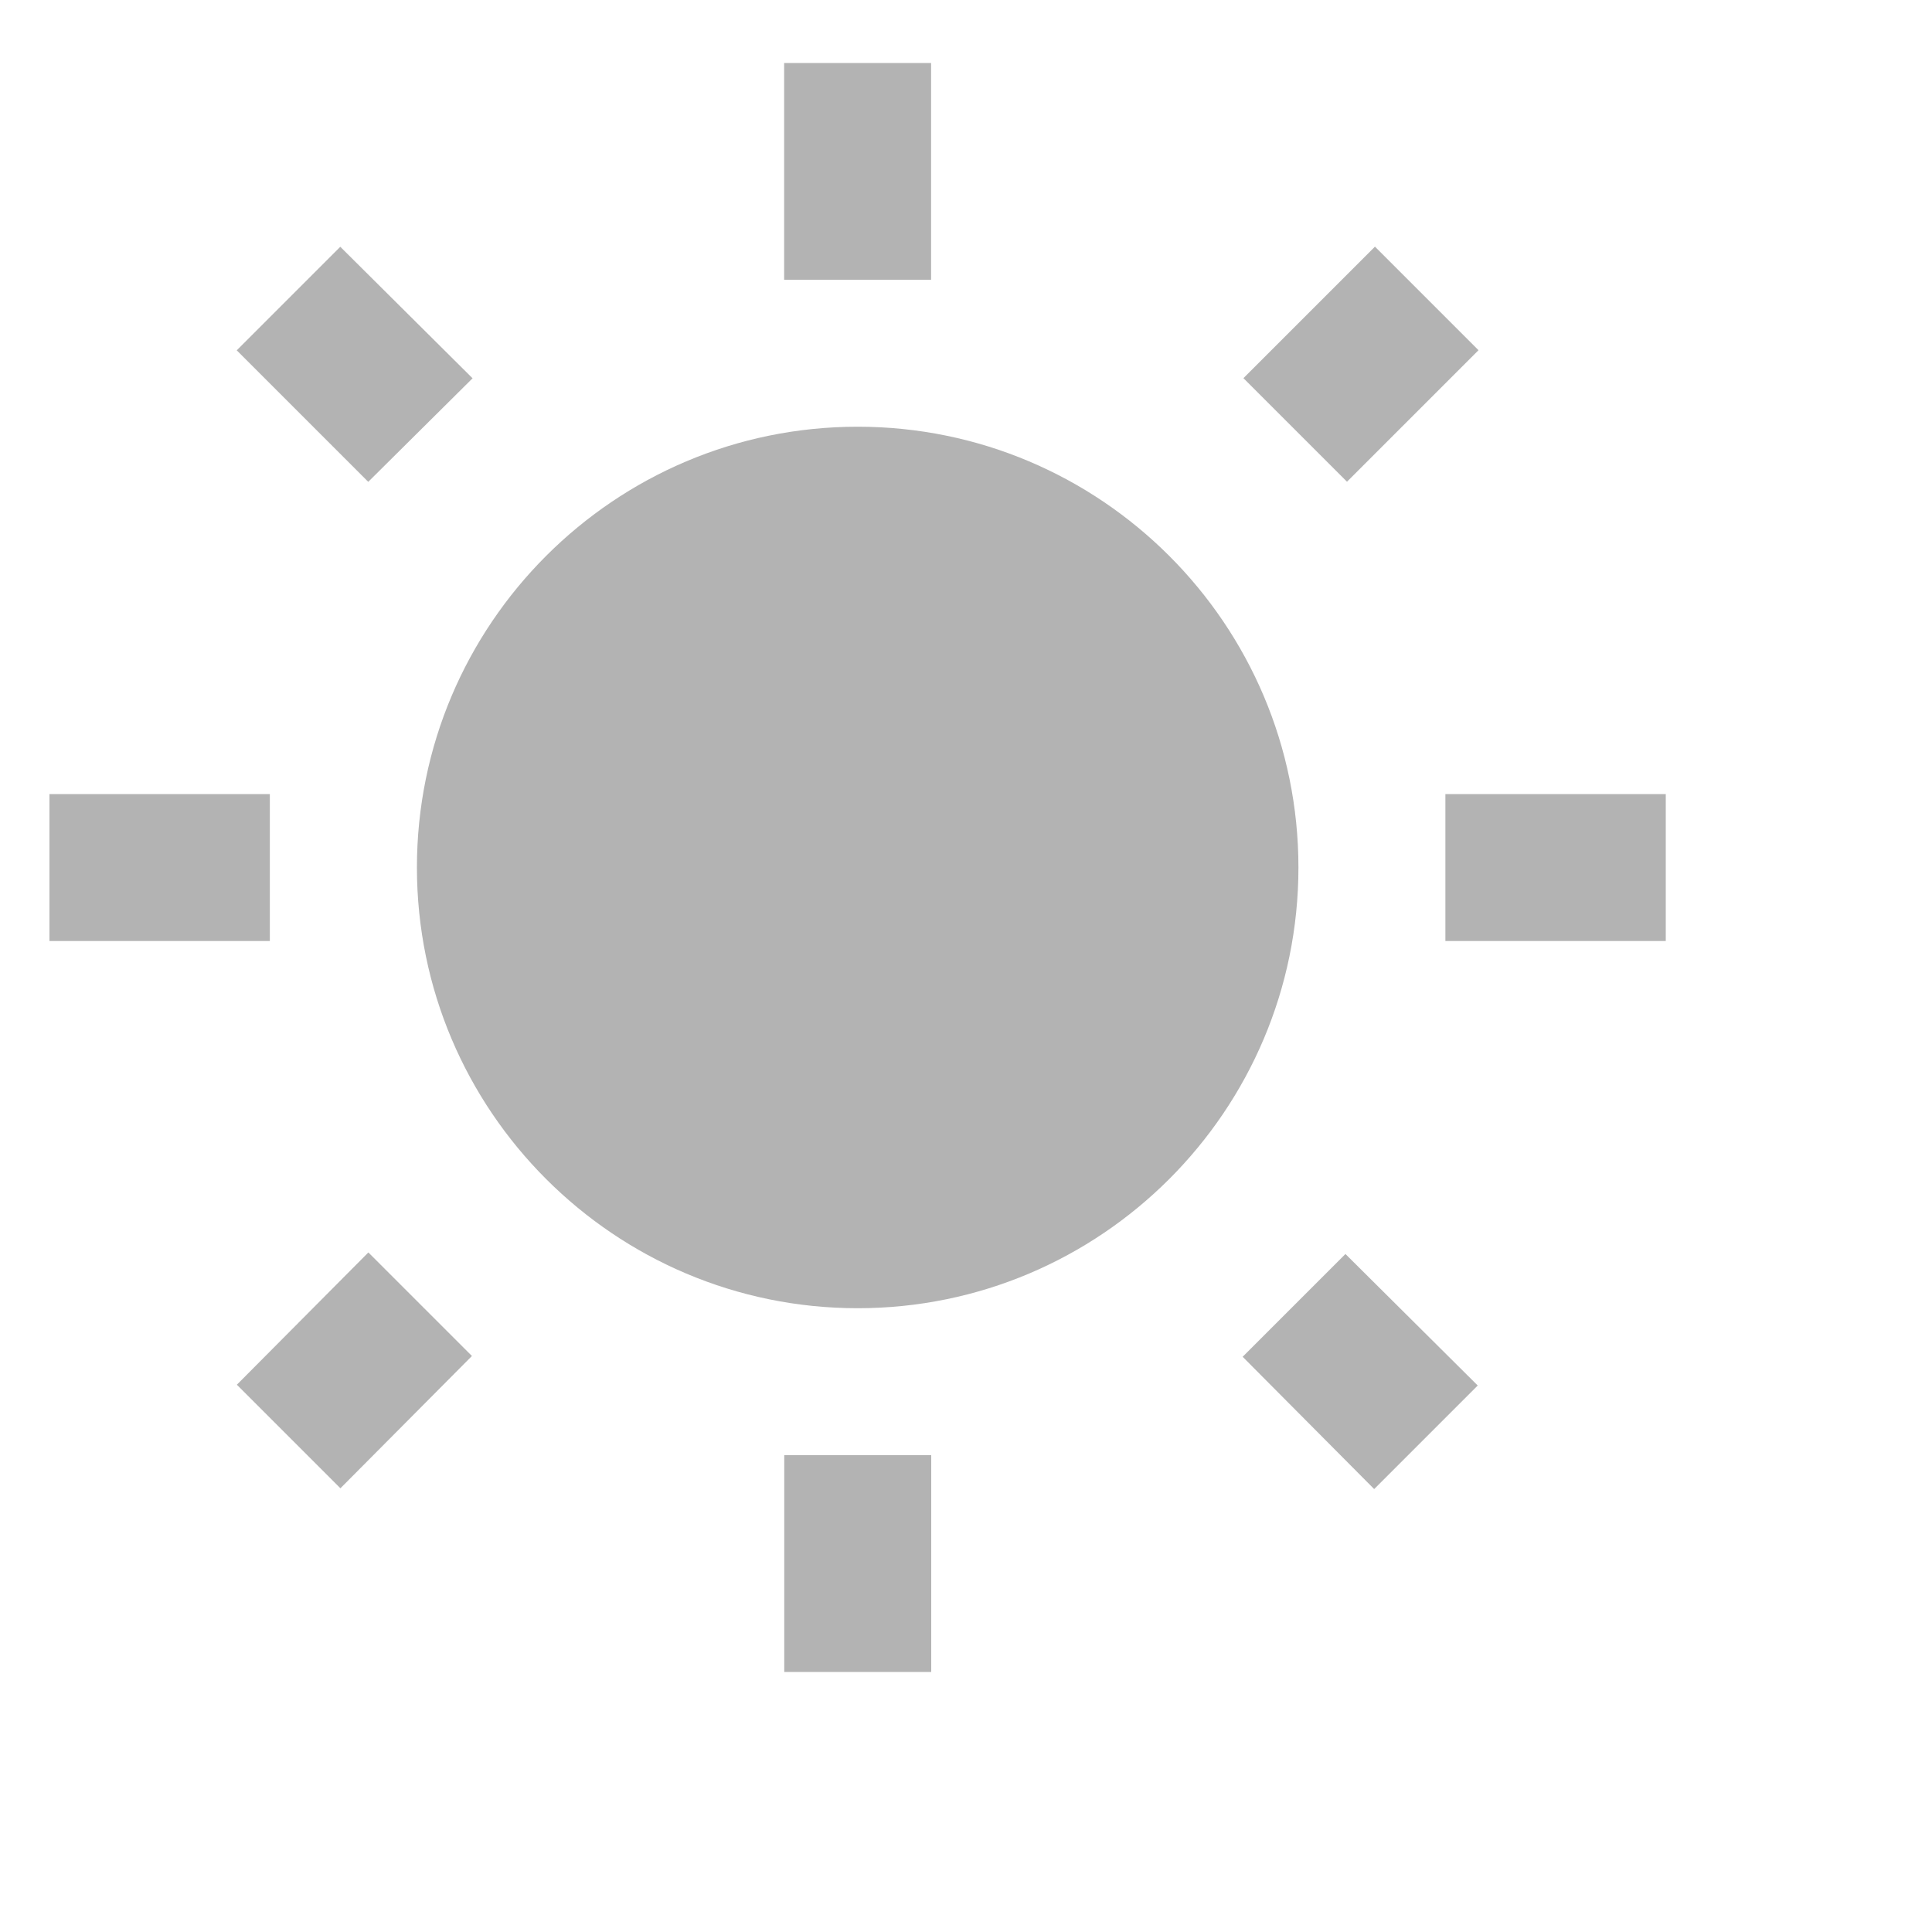 <svg fill="none" viewBox="0 0 15 15" xmlns="http://www.w3.org/2000/svg">
  <path d="m3.669 2.937-1.027-1.021-0.804 0.804 1.021 1.021 0.81-0.804zm-1.574 3.228h-1.711v1.141h1.711v-1.141zm5.134-5.676h-1.141v1.683h1.141v-1.683zm4.25 2.23-0.804-0.804-1.021 1.021 0.804 0.804 1.021-1.021zm-1.831 7.815 1.021 1.027 0.804-0.804-1.027-1.021-0.799 0.799zm1.574-4.369v1.141h1.711v-1.141h-1.711zm-4.563-2.852c-1.888 0-3.422 1.534-3.422 3.422s1.534 3.422 3.422 3.422c1.888 0 3.422-1.534 3.422-3.422 0-1.888-1.534-3.422-3.422-3.422zm-0.57 9.668h1.141v-1.683h-1.141v1.683zm-4.25-2.23 0.804 0.804 1.021-1.027-0.804-0.804-1.021 1.027z" fill="#b3b3b3"/>
</svg>
